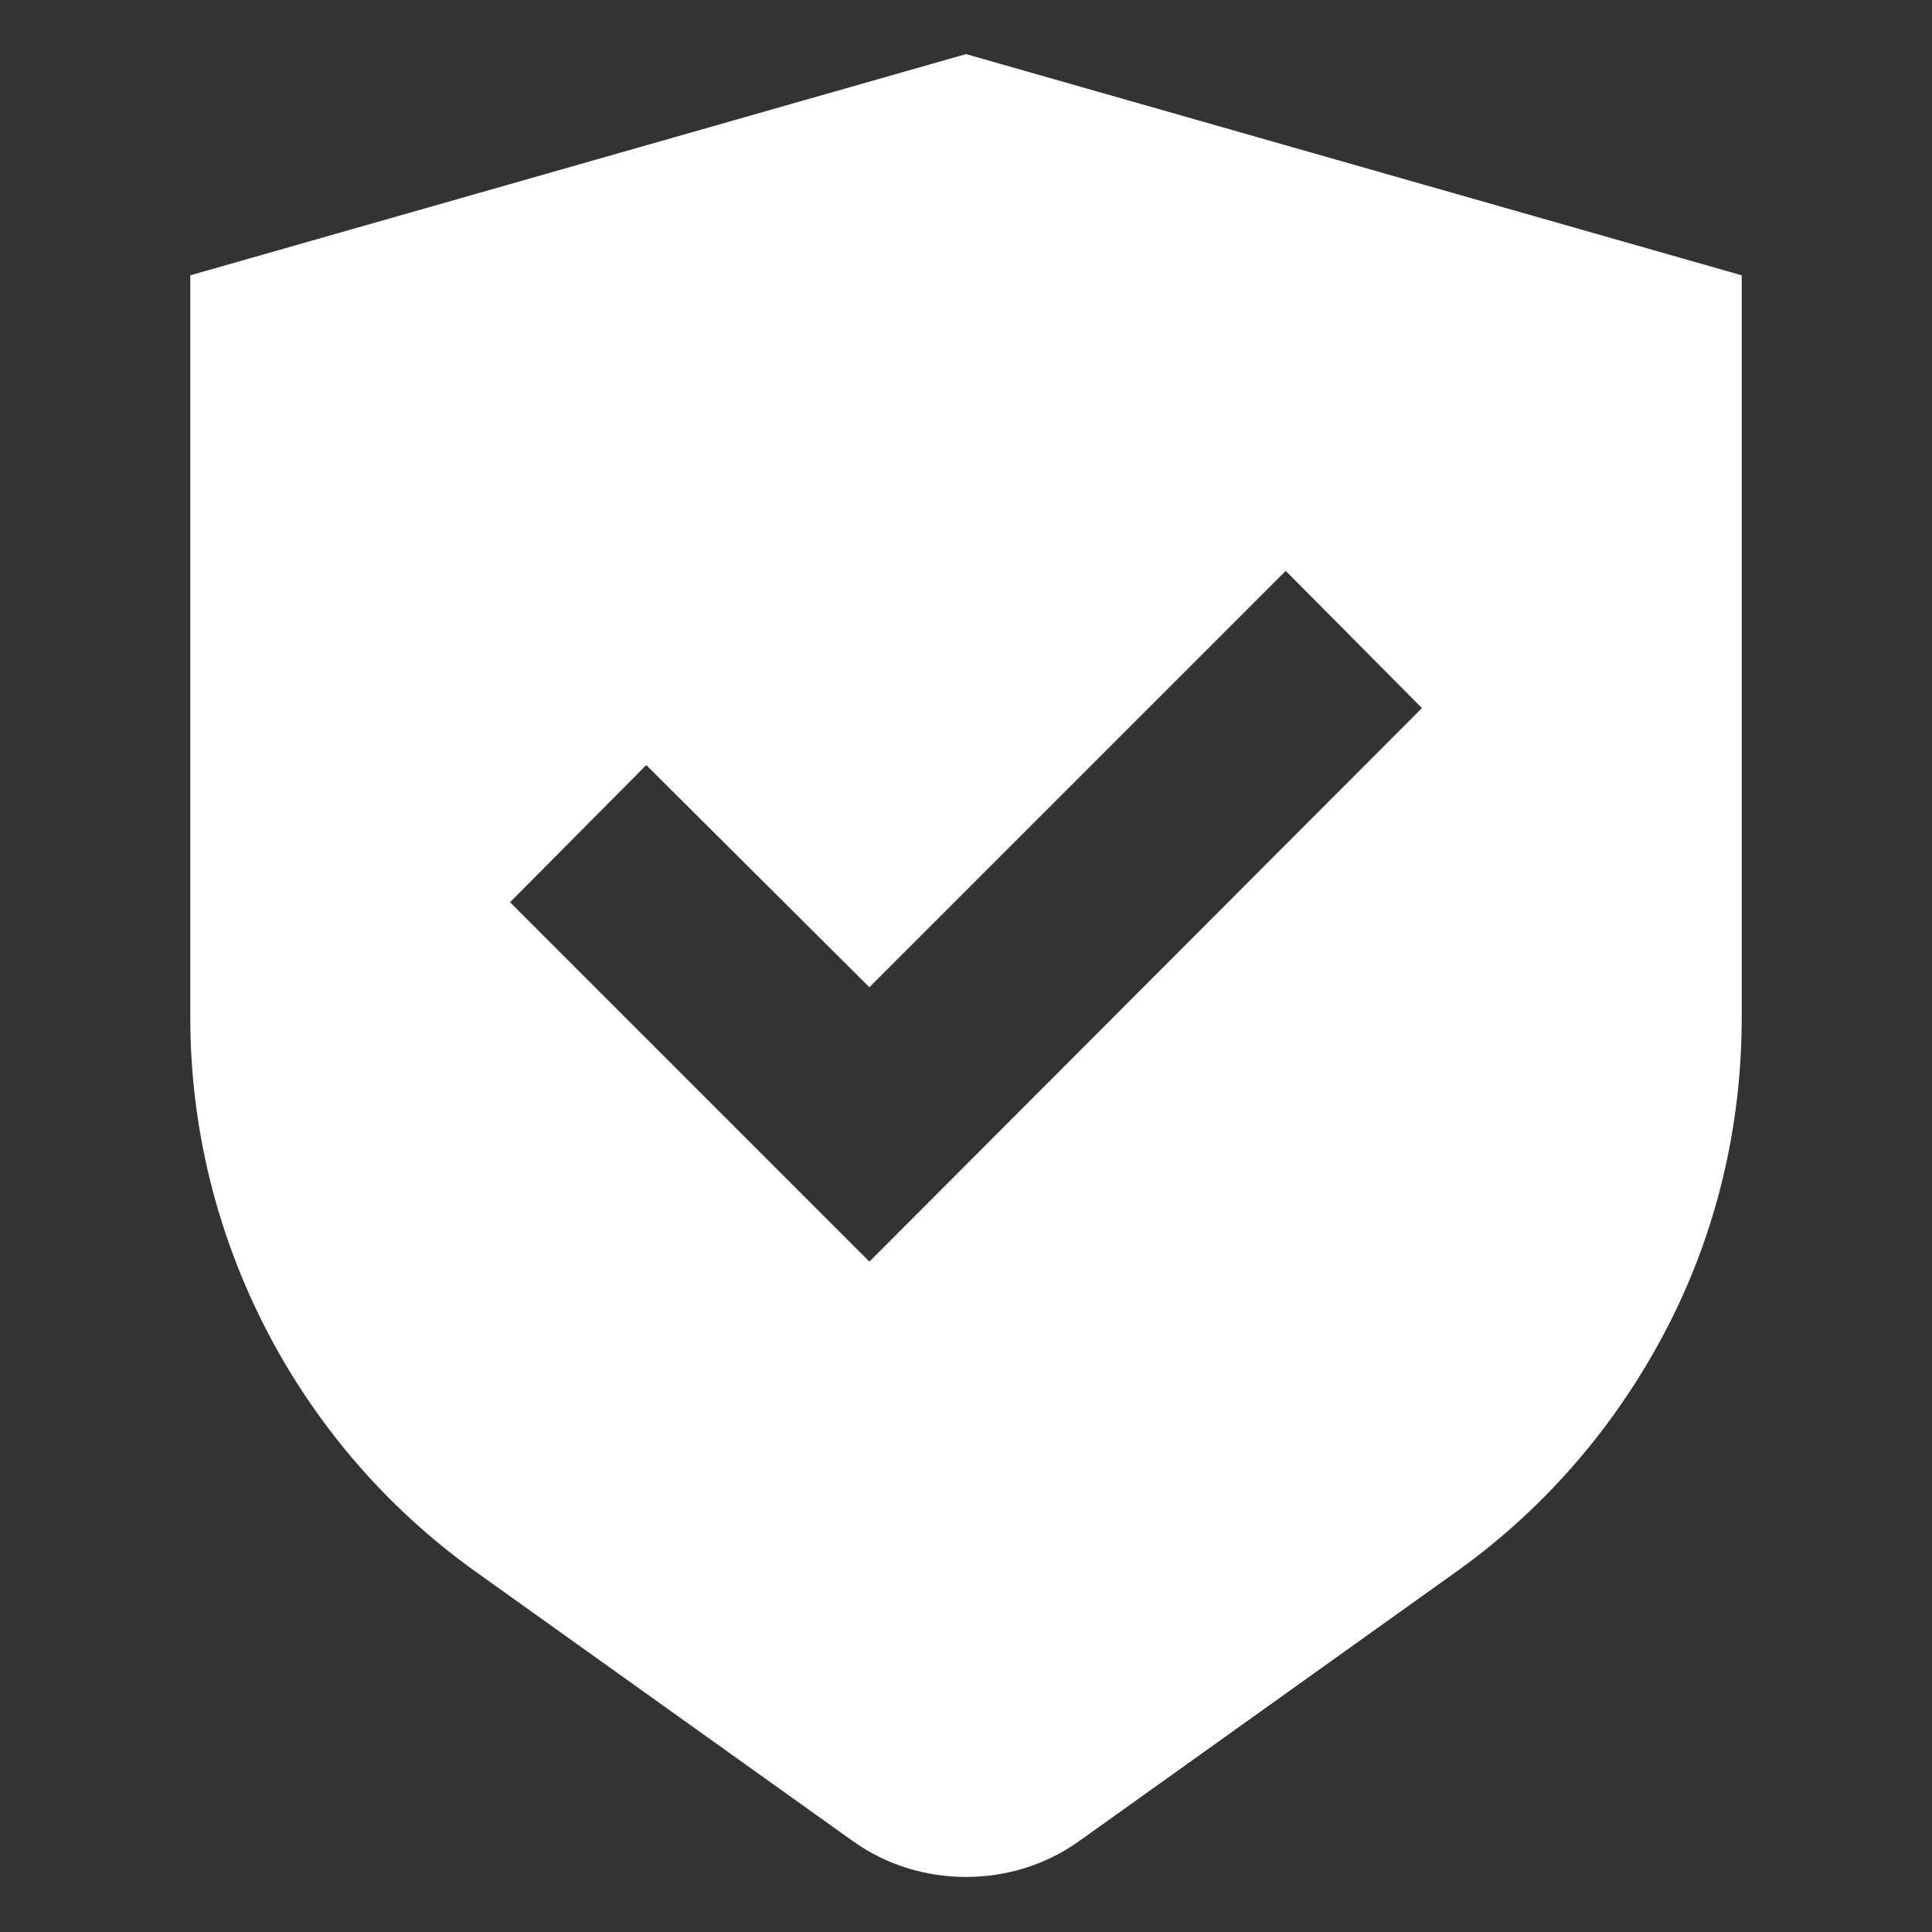 <svg fill="#fff" version="1.1" id="Layer_1" xmlns="http://www.w3.org/2000/svg" xmlns:xlink="http://www.w3.org/1999/xlink" x="0px" y="0px"
	 viewBox="0 0 200 200" style="enable-background:new 0 0 200 200;" xml:space="preserve">
	<rect x="0" y="0" width="200" height="200" fill="#333333" stroke="none"/>
	<g>
		<path d="M100,5.6L19.7,28.5v76.9c0,22.6,11,44,29.4,57.2l39.2,28c3.5,2.5,7.6,3.7,11.7,3.7s8.2-1.2,11.7-3.7l39.2-28
			c9.2-6.6,16.5-15.2,21.6-25s7.8-20.8,7.8-32.2V28.5L100,5.6z M90,130.6L52.8,93.4l14.1-14.2l23.1,23l43.1-43.1l14.1,14.2L90,130.6z
			"/>
	</g>
</svg>
